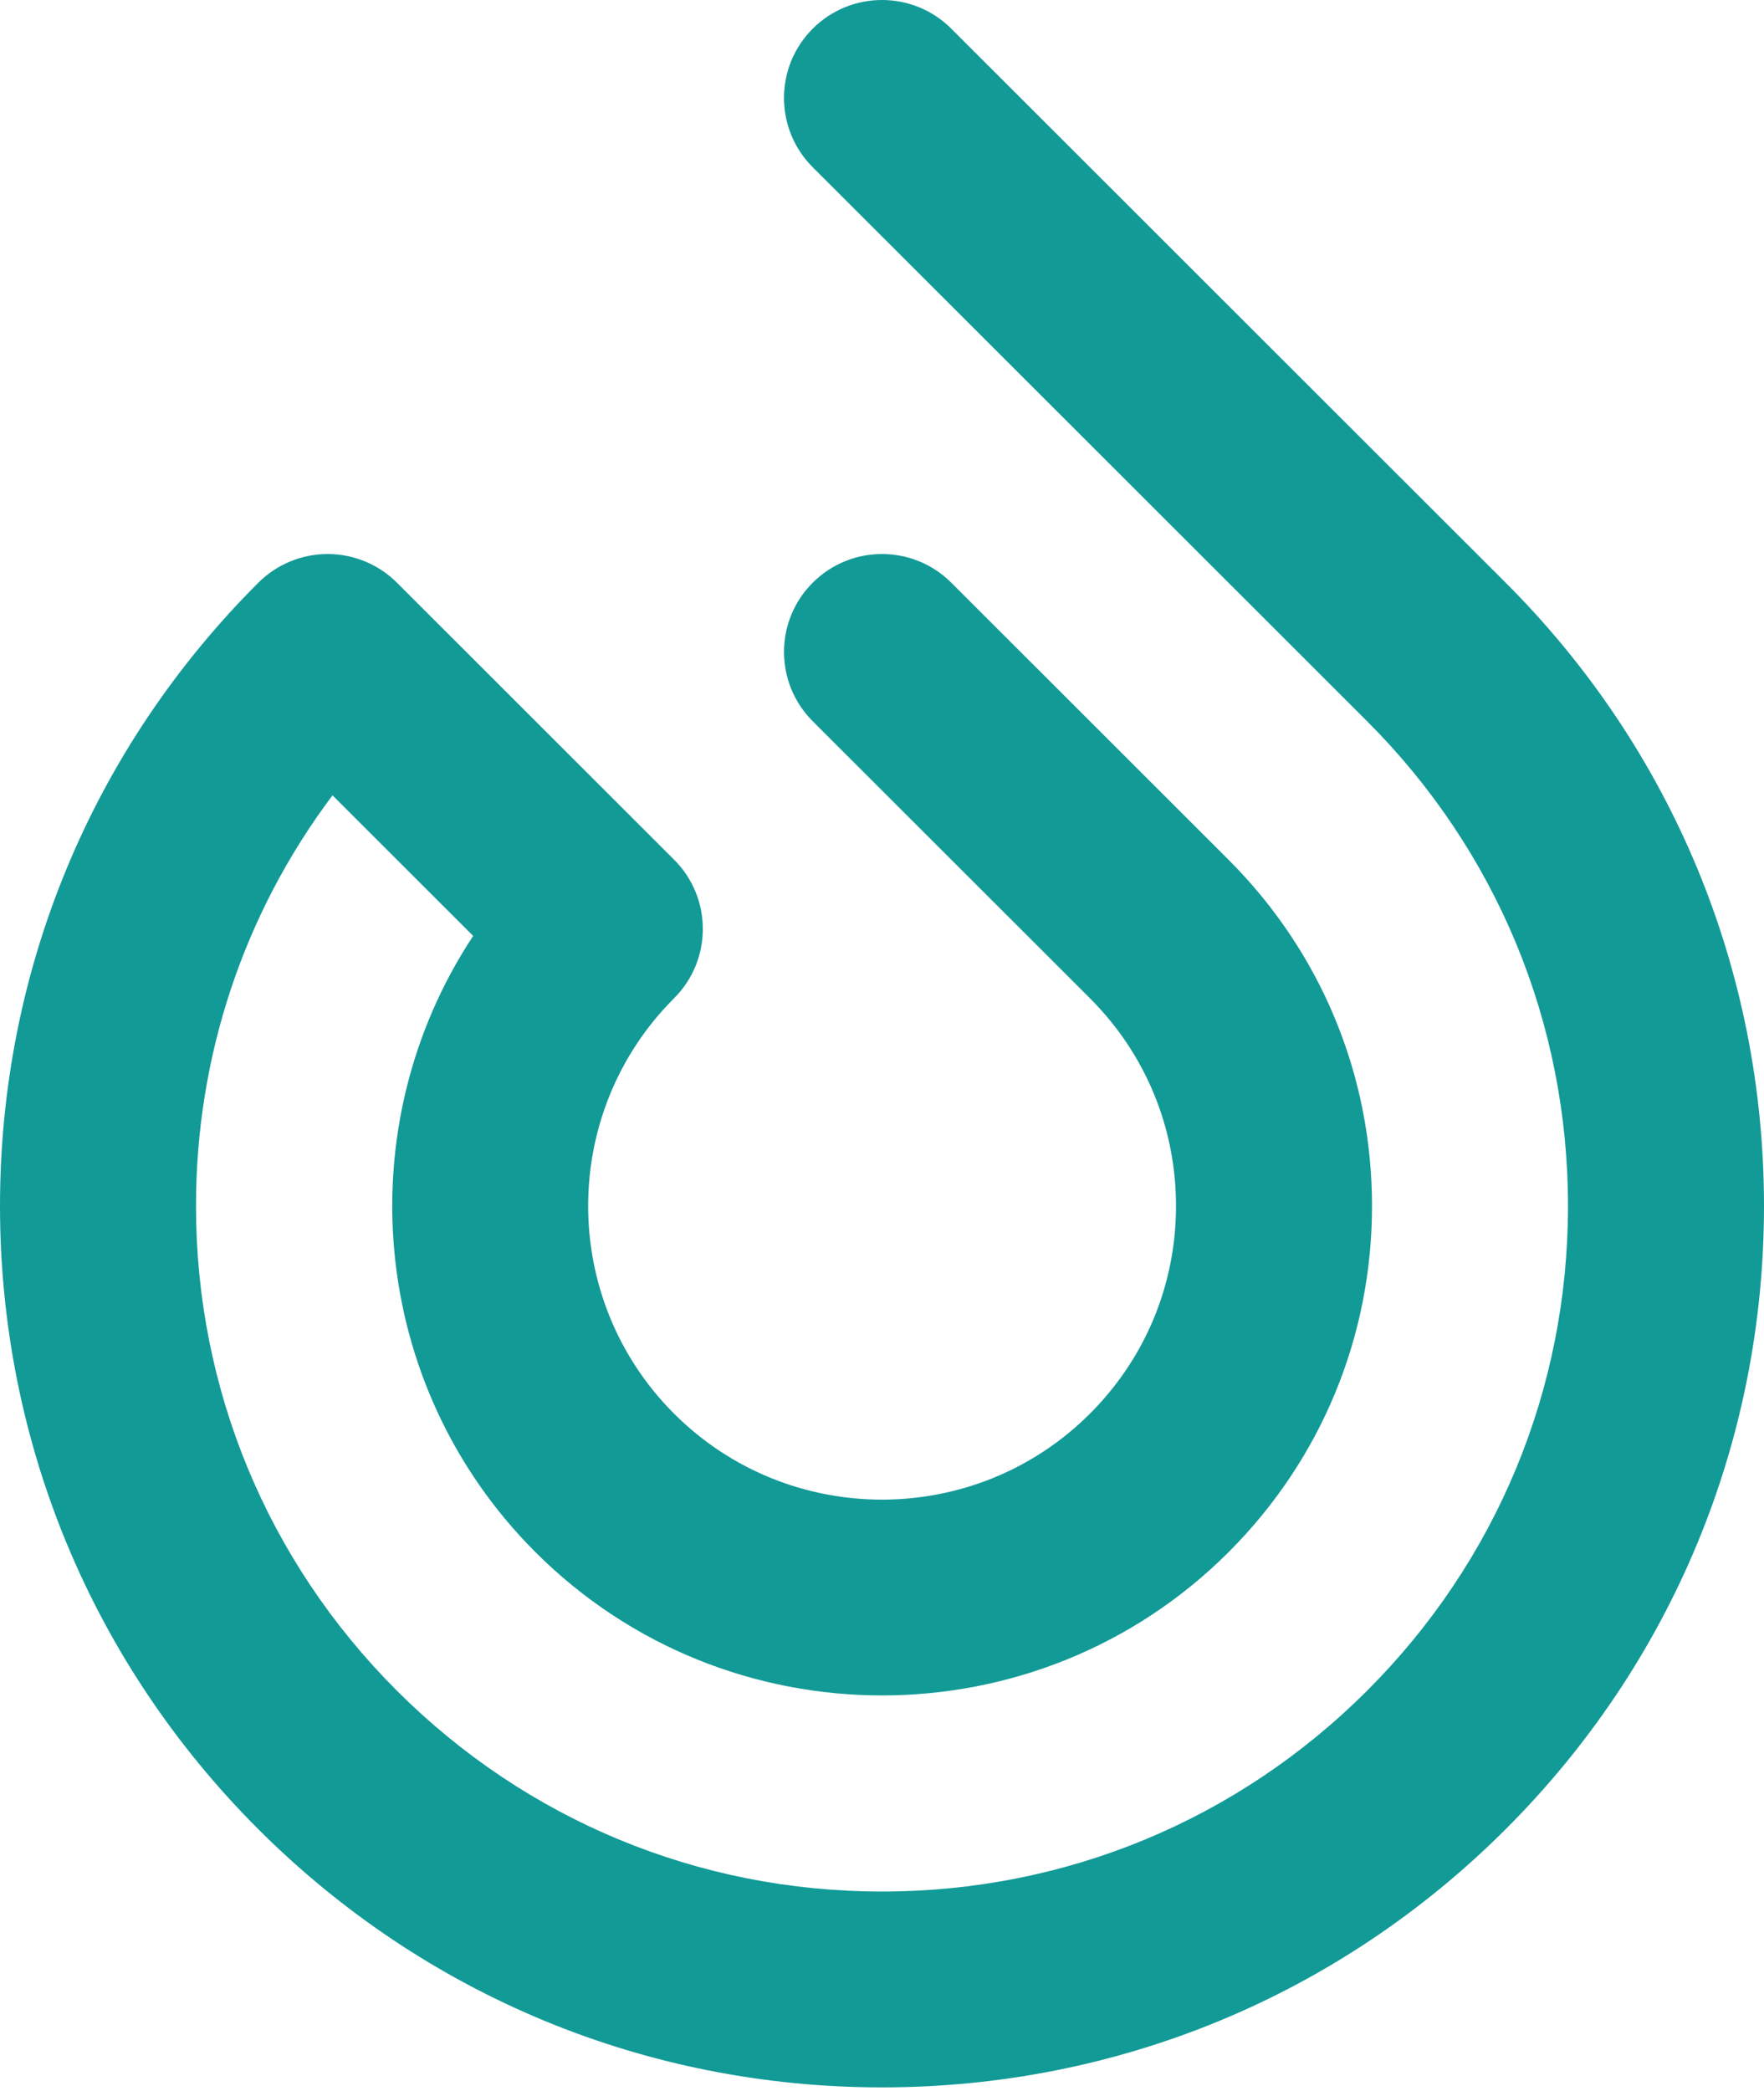 <?xml version="1.0" encoding="UTF-8"?> <svg xmlns="http://www.w3.org/2000/svg" width="281" height="333" viewBox="0 0 281 333" fill="none"> <path d="M129.46 4.571C123.365 10.664 123.365 20.541 129.46 26.631L217.77 114.87C238.409 135.495 249.778 162.915 249.778 192.081C249.778 221.247 238.409 248.667 217.77 269.289C197.129 289.914 169.687 301.273 140.5 301.273C111.311 301.273 83.869 289.914 63.23 269.289C42.589 248.667 31.222 221.247 31.222 192.081C31.222 168.18 38.855 145.455 52.969 126.678L75.377 149.068C55.345 179.333 58.654 220.598 85.307 247.229C115.742 277.64 165.26 277.64 195.695 247.229C210.437 232.501 218.557 212.914 218.557 192.081C218.557 171.248 210.437 151.663 195.695 136.93L151.54 92.811C145.443 86.718 135.559 86.718 129.462 92.811C123.367 98.901 123.367 108.78 129.462 114.87L173.617 158.99C182.464 167.827 187.335 179.58 187.335 192.079C187.335 204.578 182.464 216.328 173.617 225.168C155.356 243.414 125.646 243.414 107.385 225.168C89.126 206.921 89.126 177.234 107.385 158.988C113.482 152.896 113.482 143.018 107.385 136.928L63.232 92.808C60.304 89.883 56.333 88.241 52.192 88.241C48.051 88.241 44.08 89.885 41.152 92.808C14.615 119.325 0 154.579 0 192.079C0 229.577 14.615 264.831 41.152 291.347C67.689 317.861 102.972 332.466 140.5 332.466C178.028 332.466 213.31 317.863 239.848 291.347C266.385 264.831 281 229.577 281 192.079C281 154.579 266.385 119.325 239.848 92.808L151.538 4.569C145.441 -1.523 135.557 -1.523 129.46 4.569V4.571Z" fill="#129A97"></path> </svg> 